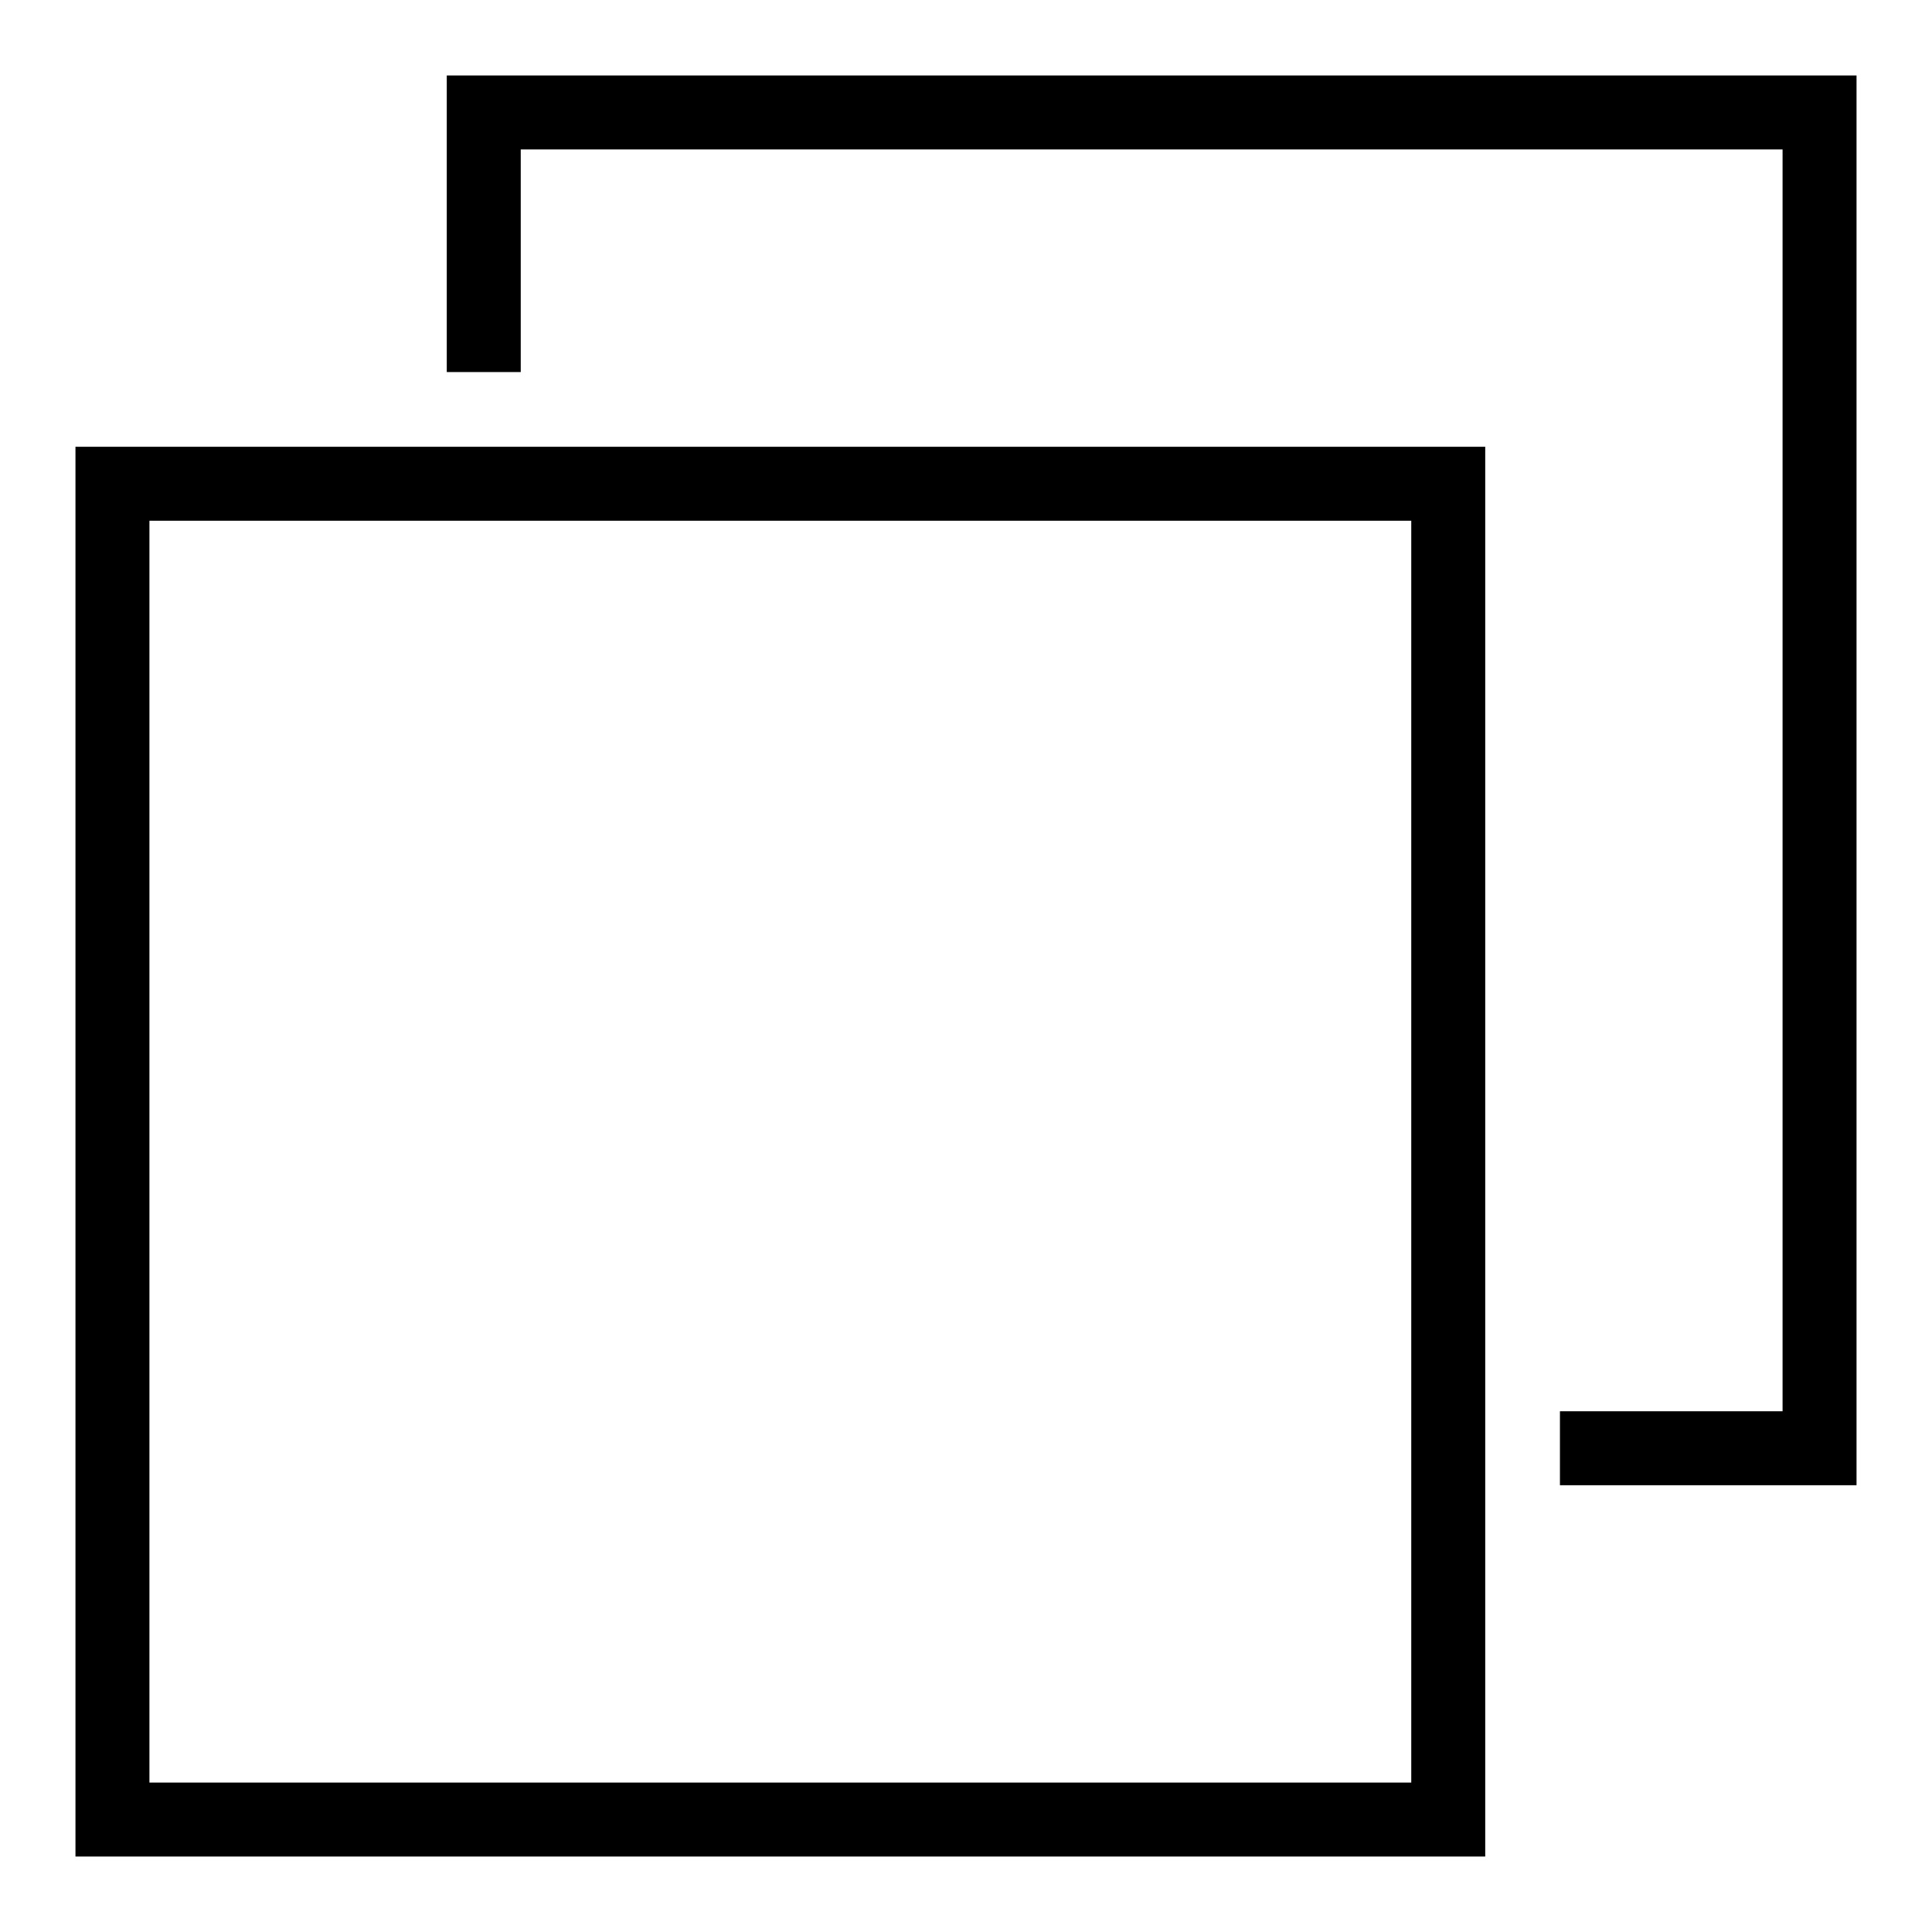 <?xml version="1.0" encoding="utf-8"?>
<!-- Svg Vector Icons : http://www.onlinewebfonts.com/icon -->
<!DOCTYPE svg PUBLIC "-//W3C//DTD SVG 1.1//EN" "http://www.w3.org/Graphics/SVG/1.1/DTD/svg11.dtd">
<svg version="1.1" xmlns="http://www.w3.org/2000/svg" xmlns:xlink="http://www.w3.org/1999/xlink" x="0px" y="0px" viewBox="0 0 256 256" enable-background="new 0 0 256 256" xml:space="preserve">
<g> <path fill="#000000" d="M196.8,246H10V59.2h186.8V246z M19.8,236.2H187V69H19.8V236.2z M246,196.8h-39.3V187h29.5V19.8H69v29.5 h-9.8V10H246V196.8z"/></g>
</svg>